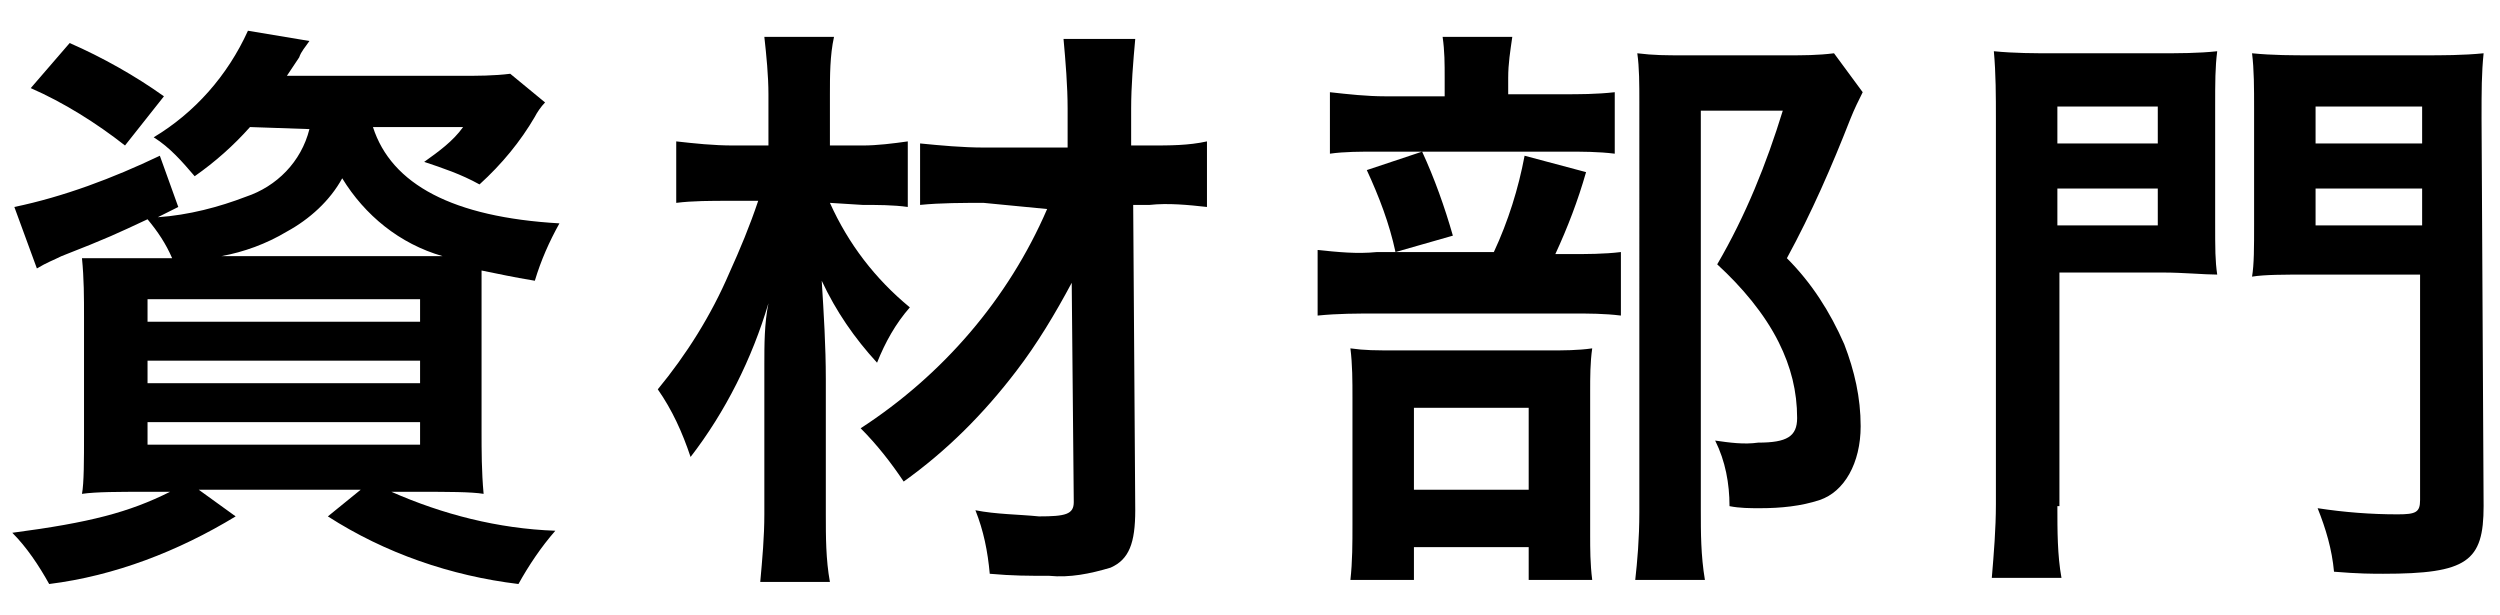 <?xml version="1.0" encoding="utf-8"?>
<svg xmlns="http://www.w3.org/2000/svg" xmlns:xlink="http://www.w3.org/1999/xlink" version="1.1" id="レイヤー_1" x="0px" y="0px" viewBox="0 0 122 30" style="enable-background:new 0 0 122 30;">
<path d="M12.2,6.2c-0.8,0.9-1.7,1.7-2.7,2.4C8.9,7.9,8.3,7.2,7.5,6.7c2-1.2,3.6-3,4.6-5.2l3,0.5c-0.2,0.3-0.4,0.5-0.5,0.8&#xA;	c-0.2,0.3-0.4,0.6-0.6,0.9h8.5c0.8,0,1.6,0,2.4-0.1L26.6,5c-0.2,0.2-0.4,0.5-0.5,0.7C25.4,6.9,24.5,8,23.4,9&#xA;	c-0.9-0.5-1.8-0.8-2.7-1.1c0.7-0.5,1.4-1,1.9-1.7h-4.4c0.9,2.8,3.9,4.4,9.1,4.7c-0.5,0.9-0.9,1.8-1.2,2.8c-1.2-0.2-1.6-0.3-2.6-0.5&#xA;	c0,0.8,0,1.6,0,2.5v5.3c0,1,0,2,0.1,3.1c-0.6-0.1-1.8-0.1-3.1-0.1h-1.4c2.5,1.1,5.2,1.8,8,1.9c-0.7,0.8-1.3,1.7-1.8,2.6&#xA;	C22,28.1,18.8,27,16,25.2l1.6-1.3H9.7l1.8,1.3c-2.8,1.7-5.9,2.9-9.1,3.3c-0.5-0.9-1.1-1.8-1.8-2.5c3.8-0.5,5.7-1,7.7-2H7.1&#xA;	c-1.3,0-2.4,0-3.1,0.1c0.1-0.5,0.1-1.7,0.1-2.9v-5.7c0-1,0-1.9-0.1-2.9c0.6,0,1.7,0,2.9,0h1.5c-0.3-0.7-0.7-1.3-1.2-1.9&#xA;	c-1.5,0.7-1.9,0.9-4.2,1.8c-0.4,0.2-0.7,0.3-1.2,0.6l-1.1-3c2.4-0.5,4.8-1.4,7.1-2.5l0.9,2.5l-1,0.5c1.5-0.1,3-0.5,4.3-1&#xA;	c1.5-0.5,2.7-1.7,3.1-3.3L12.2,6.2z M6.1,7.1C4.7,6,3.1,5,1.5,4.3l1.9-2.2C5,2.8,6.6,3.7,8,4.7L6.1,7.1z M7.2,15.7h13.3v-1.1H7.2&#xA;	V15.7z M7.2,18.7h13.3v-1.1H7.2V18.7z M7.2,21.7h13.3v-1.1H7.2V21.7z M20.6,12.5h1c-2.1-0.6-3.8-2-4.9-3.8c-0.6,1.1-1.6,2-2.7,2.6&#xA;	c-1,0.6-2.1,1-3.2,1.2H20.6z"/>
<path d="M40.5,9.9c0.9,2,2.2,3.7,3.9,5.1c-0.7,0.8-1.2,1.7-1.6,2.7c-1.1-1.2-2-2.5-2.7-4c0.1,1.6,0.2,3.2,0.2,4.8v6.6&#xA;	c0,1.1,0,2.2,0.2,3.3h-3.4c0.1-1.1,0.2-2.2,0.2-3.3v-5.7c0-1.1,0-1.1,0-1.6c0-1,0-2,0.2-3c-0.8,2.7-2.1,5.3-3.8,7.5&#xA;	c-0.4-1.2-0.9-2.3-1.6-3.3c1.4-1.7,2.6-3.6,3.5-5.7c0.5-1.1,1-2.3,1.4-3.5h-1.4c-0.9,0-1.8,0-2.6,0.1V6.9c0.9,0.1,1.8,0.2,2.8,0.2&#xA;	h1.7V4.6c0-0.9-0.1-1.9-0.2-2.8h3.4c-0.2,0.9-0.2,1.9-0.2,2.8v2.5h1.6c0.7,0,1.5-0.1,2.2-0.2v3.2c-0.7-0.1-1.5-0.1-2.2-0.1L40.5,9.9&#xA;	z M48,9.9c-1,0-2.1,0-3.1,0.1V7c1,0.1,2.1,0.2,3.1,0.2h4.1V5.3c0-1.1-0.1-2.3-0.2-3.4h3.5c-0.1,1.1-0.2,2.3-0.2,3.4v1.8h0.9&#xA;	c1,0,1.9,0,2.8-0.2v3.2c-0.9-0.1-1.9-0.2-2.8-0.1h-0.8l0.1,14.9c0,1.6-0.3,2.4-1.2,2.8c-1,0.3-2,0.5-3,0.4c-1,0-1.8,0-2.9-0.1&#xA;	c-0.1-1.1-0.3-2.1-0.7-3.1c1,0.2,2.1,0.2,3.1,0.3c1.3,0,1.7-0.1,1.7-0.7l-0.1-10.7c-0.8,1.5-1.7,3-2.7,4.3c-1.6,2.1-3.4,3.9-5.5,5.4&#xA;	c-0.6-0.9-1.3-1.8-2.1-2.6c4-2.6,7.2-6.3,9.1-10.7L48,9.9z"/>
<path d="M76.6,12.4c0.8,0,1.7,0,2.5-0.1v3.1c-0.8-0.1-1.6-0.1-2.3-0.1h-9.6c-1,0-1.9,0-2.9,0.1v-3.2c1,0.1,1.9,0.2,2.9,0.1h5.7&#xA;	c0.7-1.5,1.2-3.1,1.5-4.7l3,0.8c-0.4,1.4-0.9,2.7-1.5,4L76.6,12.4z M76.2,4.6c0.9,0,1.7,0,2.6-0.1v3c-0.8-0.1-1.6-0.1-2.4-0.1h-9.2&#xA;	c-0.8,0-1.6,0-2.3,0.1V4.5c0.9,0.1,1.8,0.2,2.7,0.2h2.9V3.8c0-0.7,0-1.3-0.1-2h3.4c-0.1,0.7-0.2,1.3-0.2,2v0.8L76.2,4.6z M69,28.3&#xA;	h-3.1c0.1-0.9,0.1-1.8,0.1-2.7v-6.2c0-0.8,0-1.6-0.1-2.4c0.7,0.1,1.2,0.1,2.3,0.1h7.4c0.7,0,1.4,0,2.1-0.1c-0.1,0.7-0.1,1.4-0.1,2.1&#xA;	v7c0,0.7,0,1.4,0.1,2.2h-3.1v-1.6H69V28.3z M69.4,7.4c0.6,1.3,1.1,2.7,1.5,4.1l-2.8,0.8c-0.3-1.4-0.8-2.7-1.4-4L69.4,7.4z M69,23.9&#xA;	h5.6v-4H69V23.9z M90.9,4.5c-0.2,0.4-0.4,0.8-0.6,1.3c-0.9,2.3-1.9,4.6-3.1,6.8c1.2,1.2,2.1,2.6,2.8,4.2c0.5,1.3,0.8,2.6,0.8,4&#xA;	c0,1.8-0.8,3.2-2,3.6c-0.9,0.3-1.9,0.4-2.9,0.4c-0.5,0-1,0-1.5-0.1c0-1.1-0.2-2.2-0.7-3.2c0.7,0.1,1.4,0.2,2.1,0.1&#xA;	c1.4,0,1.9-0.3,1.9-1.2c0-1.3-0.3-2.5-0.9-3.7c-0.7-1.4-1.8-2.7-3-3.8c1.4-2.4,2.4-4.9,3.2-7.5h-4v19.5c0,1.1,0,2.2,0.2,3.4h-3.4&#xA;	c0.1-0.9,0.2-2,0.2-3.3V5c0-0.9,0-1.7-0.1-2.4c0.8,0.1,1.4,0.1,2.3,0.1h5c0.8,0,1.5,0,2.3-0.1L90.9,4.5z"/>
<path d="M100.4,24.7c0,1.2,0,2.4,0.2,3.5h-3.4c0.1-1.2,0.2-2.4,0.2-3.6V5.8c0-1.1,0-2.2-0.1-3.3c1,0.1,2,0.1,2.9,0.1h5.1&#xA;	c1,0,2,0,2.9-0.1c-0.1,0.8-0.1,1.5-0.1,2.7v5.6c0,1.4,0,1.9,0.1,2.6c-0.6,0-1.7-0.1-2.6-0.1h-5.1V24.7z M100.4,7h4.9V5.2h-4.9V7z&#xA;	 M100.4,11h4.9V9.2h-4.9V11z M121.2,24.7c0,2.7-0.8,3.3-4.9,3.3c-0.5,0-1.2,0-2.4-0.1c-0.1-1.1-0.4-2.1-0.8-3.1&#xA;	c1.3,0.2,2.6,0.3,3.9,0.3c0.9,0,1.1-0.1,1.1-0.7V13.4h-5.5c-1.1,0-2.1,0-2.7,0.1c0.1-0.6,0.1-1.4,0.1-2.6V5.3c0-1,0-1.9-0.1-2.7&#xA;	c1,0.1,2,0.1,2.9,0.1h5.4c1,0,2,0,3-0.1c-0.1,1-0.1,1.8-0.1,3.2L121.2,24.7z M113,7h5.2V5.2H113V7z M113,11h5.2V9.2H113V11z"/>
</svg>